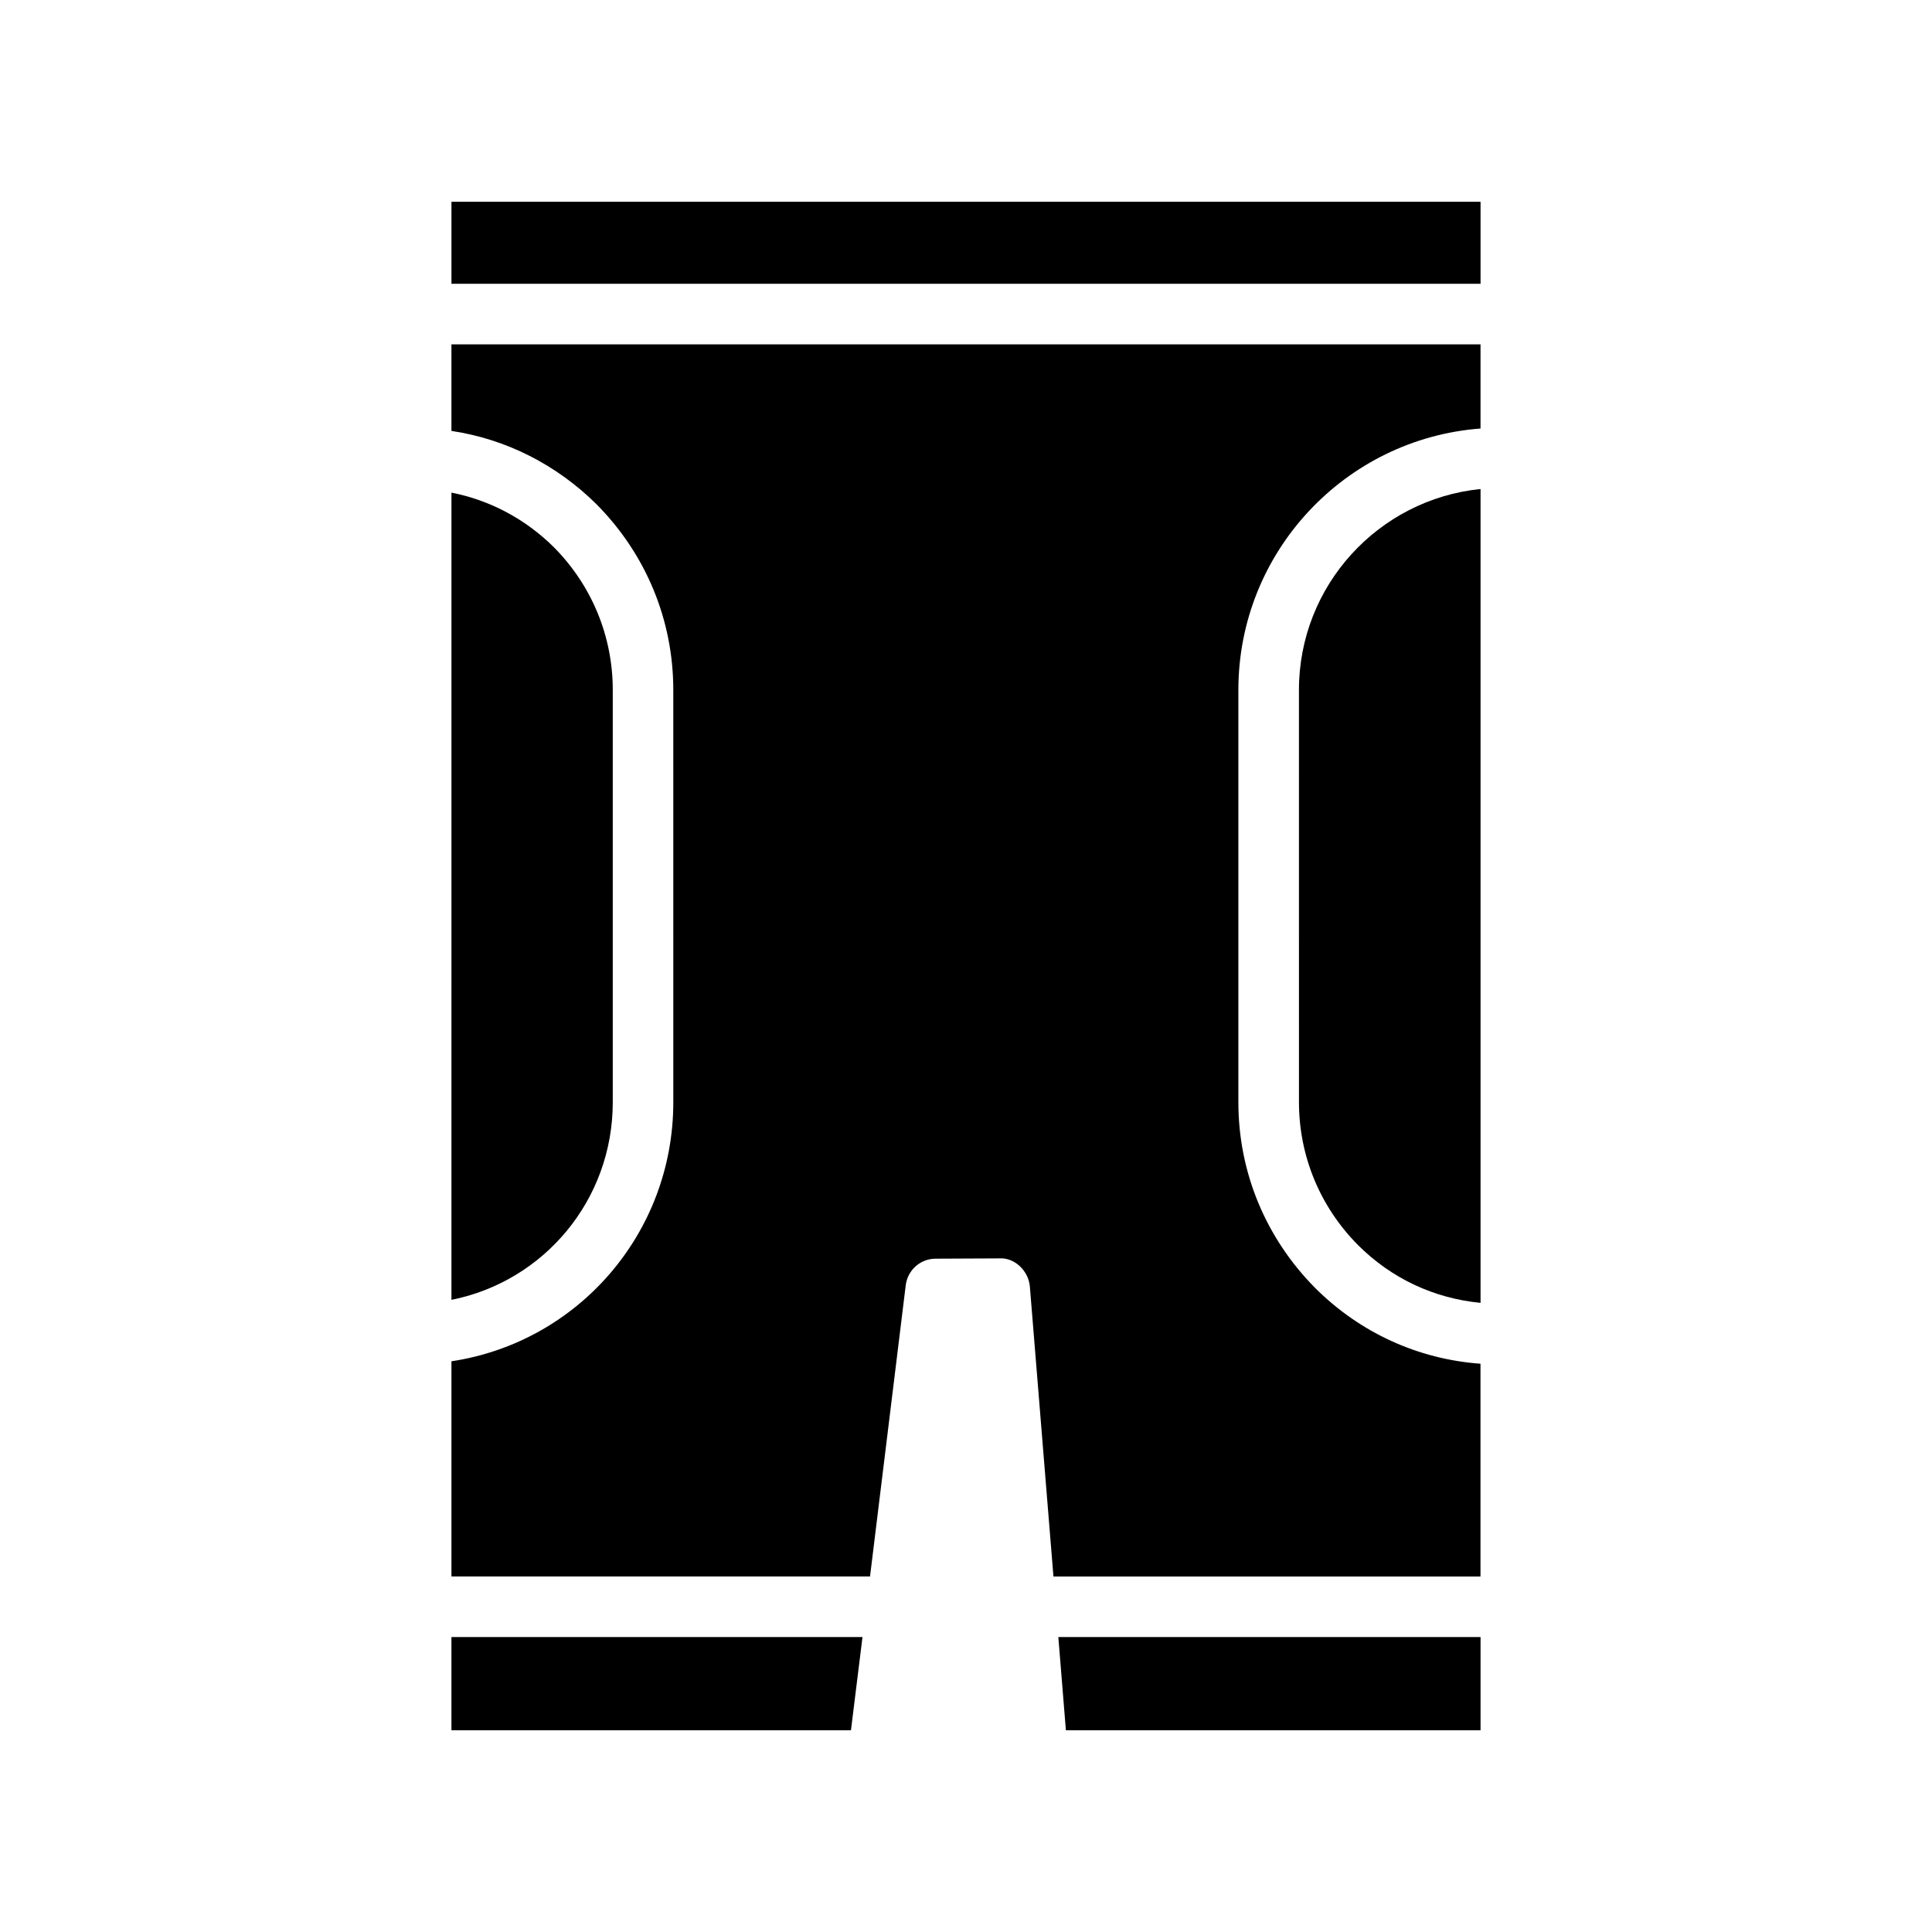 <?xml version="1.0" encoding="UTF-8"?>
<!-- Uploaded to: SVG Repo, www.svgrepo.com, Generator: SVG Repo Mixer Tools -->
<svg fill="#000000" width="800px" height="800px" version="1.1" viewBox="144 144 512 512" xmlns="http://www.w3.org/2000/svg">
 <g>
  <path d="m372.57 577.83-3.055 24.703h-105.88v-24.703z"/>
  <path d="m536.36 577.83v24.703h-109.89l-2-24.703z"/>
  <path d="m536.36 273.59v215.68c-12.43-1.203-23.656-6.504-32.48-15.32-10.109-10.188-15.641-23.664-15.641-37.863l-0.004-109.23c-0.008-27.68 21.09-50.531 48.125-53.262z"/>
  <path d="m263.64 197.47h272.72v21.734h-272.72z"/>
  <path d="m306.39 326.85v109.25c0 25.906-18.207 47.484-42.754 52.371l0.004-213.92c10.188 2 19.57 6.977 27.109 14.438 10.109 10.184 15.641 23.664 15.641 37.863z"/>
  <path d="m472.18 326.85v109.25c0 18.531 7.219 35.93 20.293 49.168 11.863 11.871 27.27 18.934 43.871 20.137v56.387l-113.17 0.004-6.258-76.934c-0.402-4.164-4.094-7.621-8.023-7.375l-16.926 0.078c-4.086 0-7.453 3.047-7.941 7.055l-9.461 77.16h-110.93v-57.023c33.527-5.055 58.797-33.93 58.797-68.66l-0.004-109.24c0-18.531-7.219-35.938-20.293-49.168-10.586-10.5-23.977-17.328-38.504-19.492v-22.938h272.72v22.301c-35.855 2.715-64.172 32.715-64.172 69.297z"/>
 </g>
</svg>